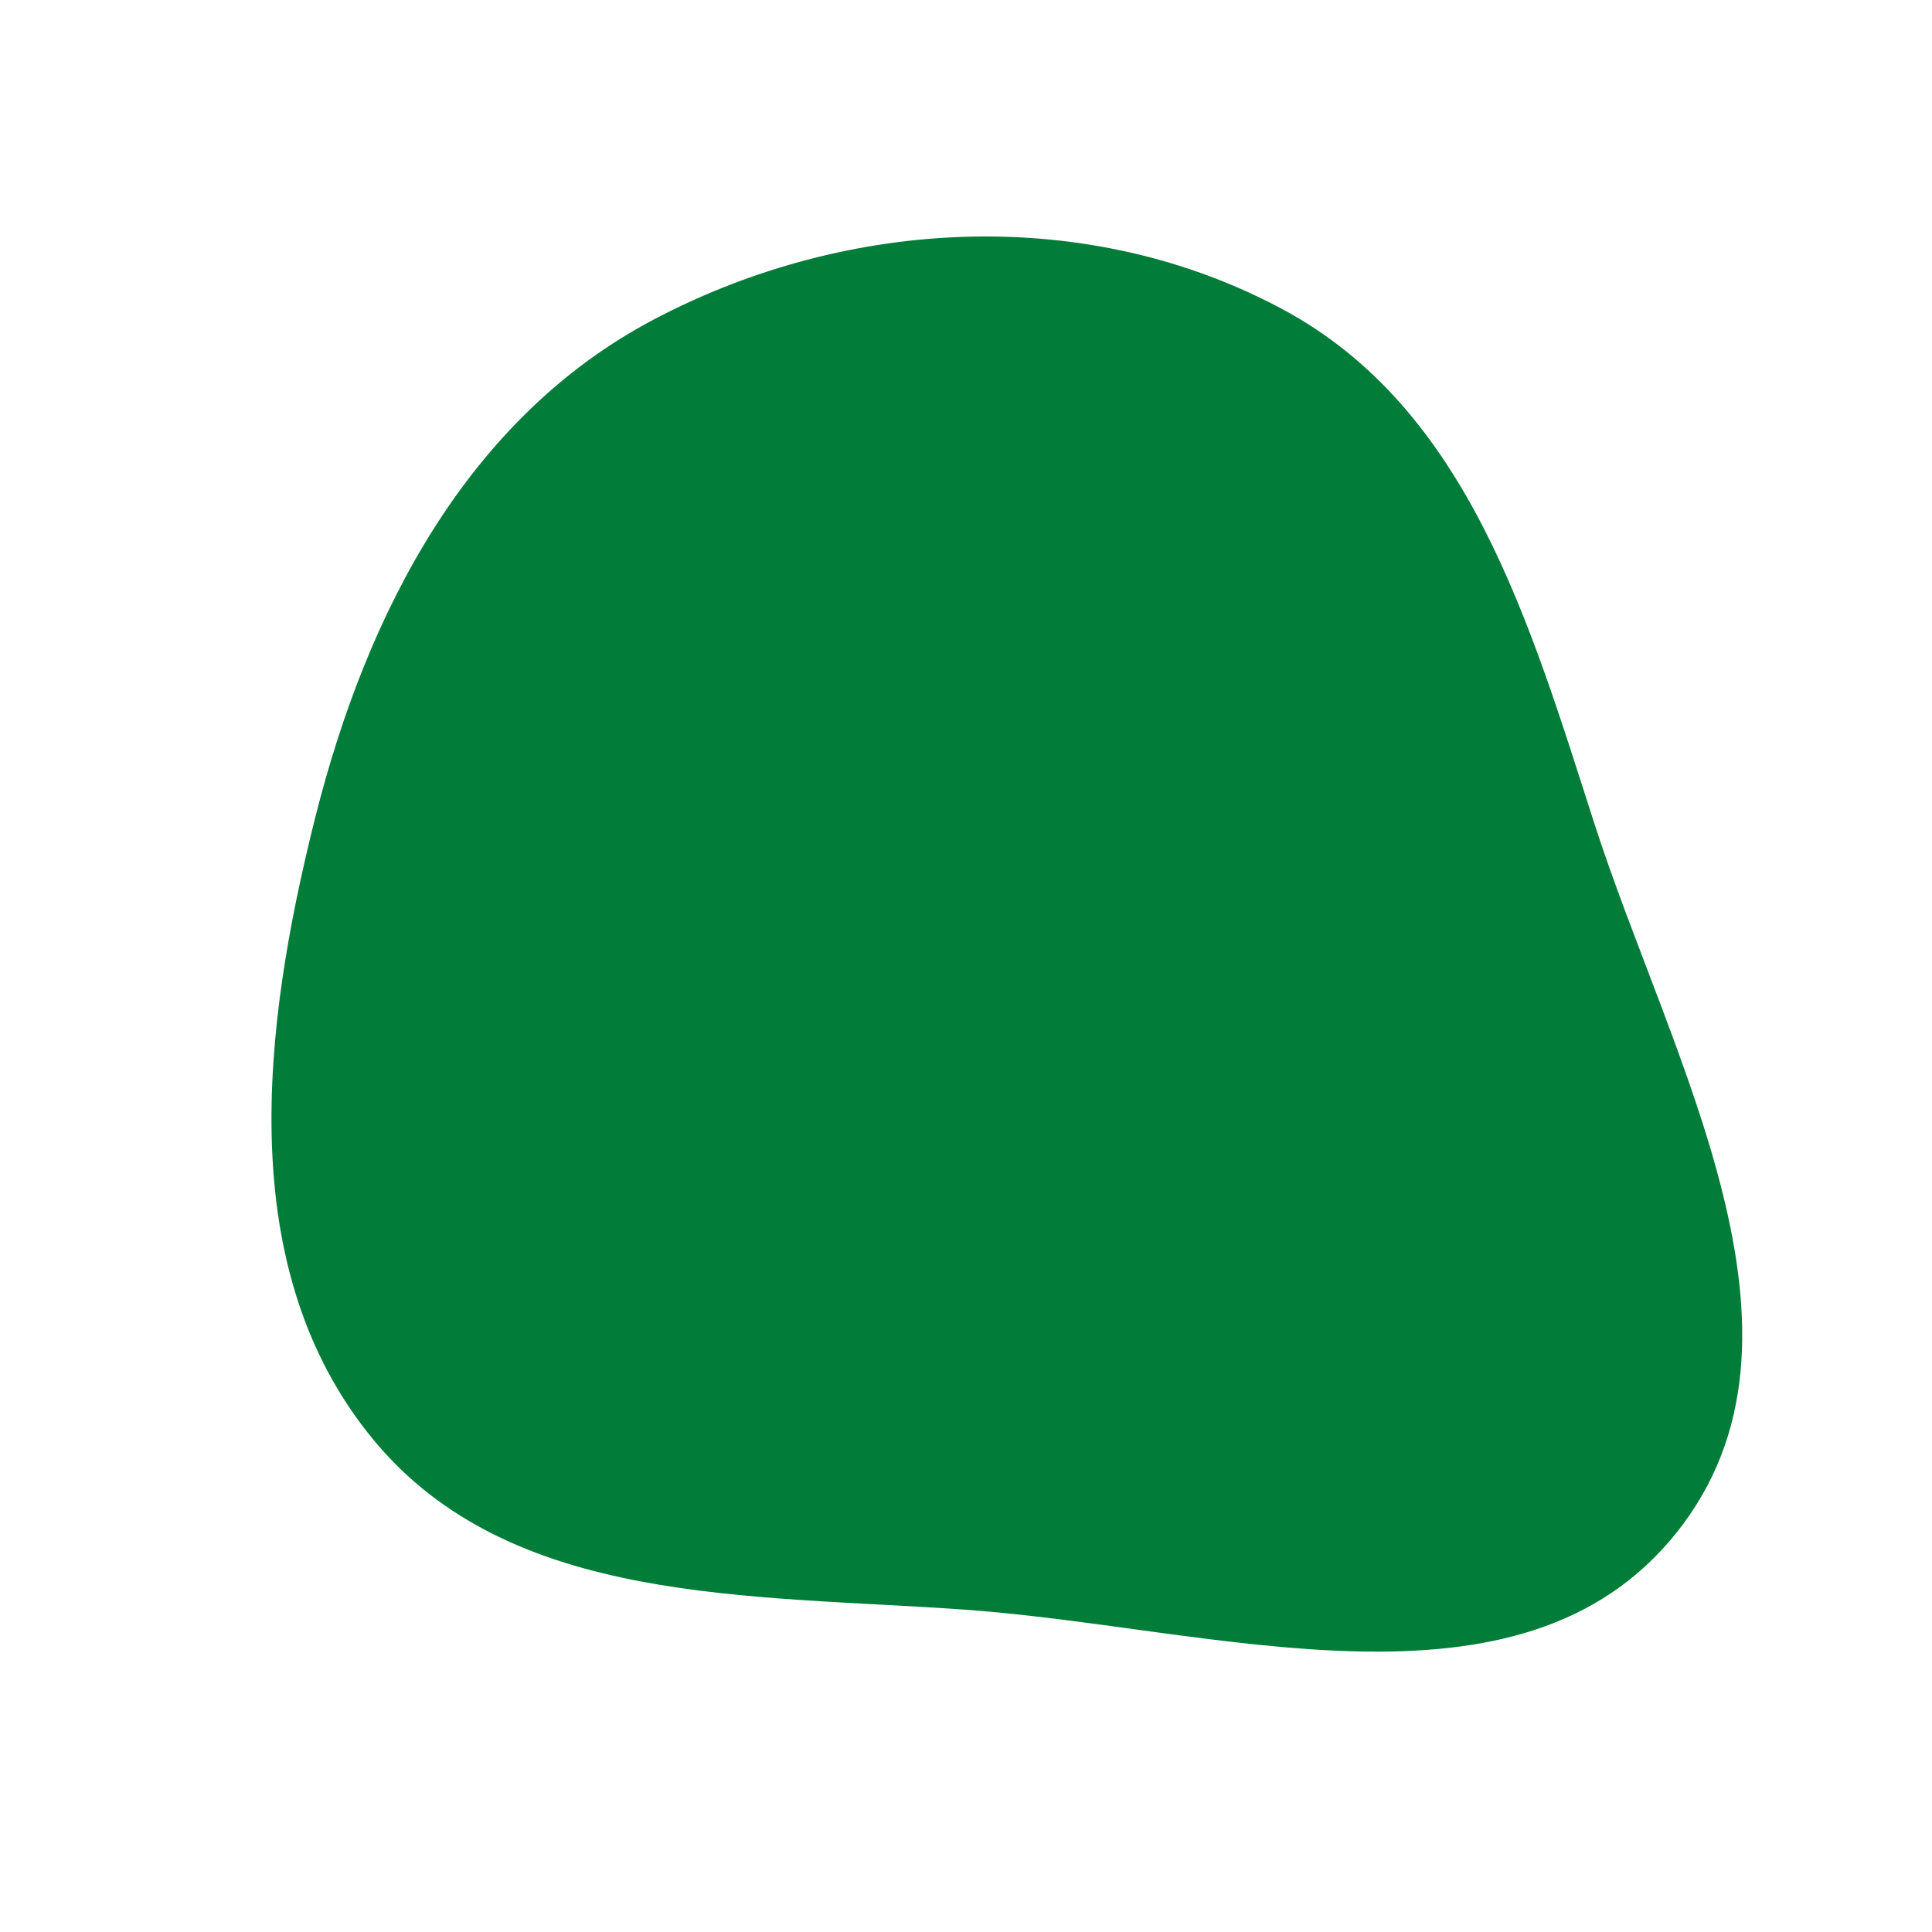 <svg width="256" height="256" viewBox="0 0 256 256" xmlns="http://www.w3.org/2000/svg">
    <path stroke="none" stroke-width="0" fill="#027c39" d="M128,213.3C161.127,215.678,201.436,229.043,222.151,203.083C242.868,177.121,221.411,140.619,211.225,109.005C202.664,82.433,194.522,54.145,169.916,40.96C144.197,27.177,112.551,28.709,86.722,42.286C61.925,55.321,48.603,81.151,41.771,108.319C34.696,136.45,30.991,168.264,49.402,190.68C67.608,212.844,99.391,211.246,128,213.3"/>
</svg>